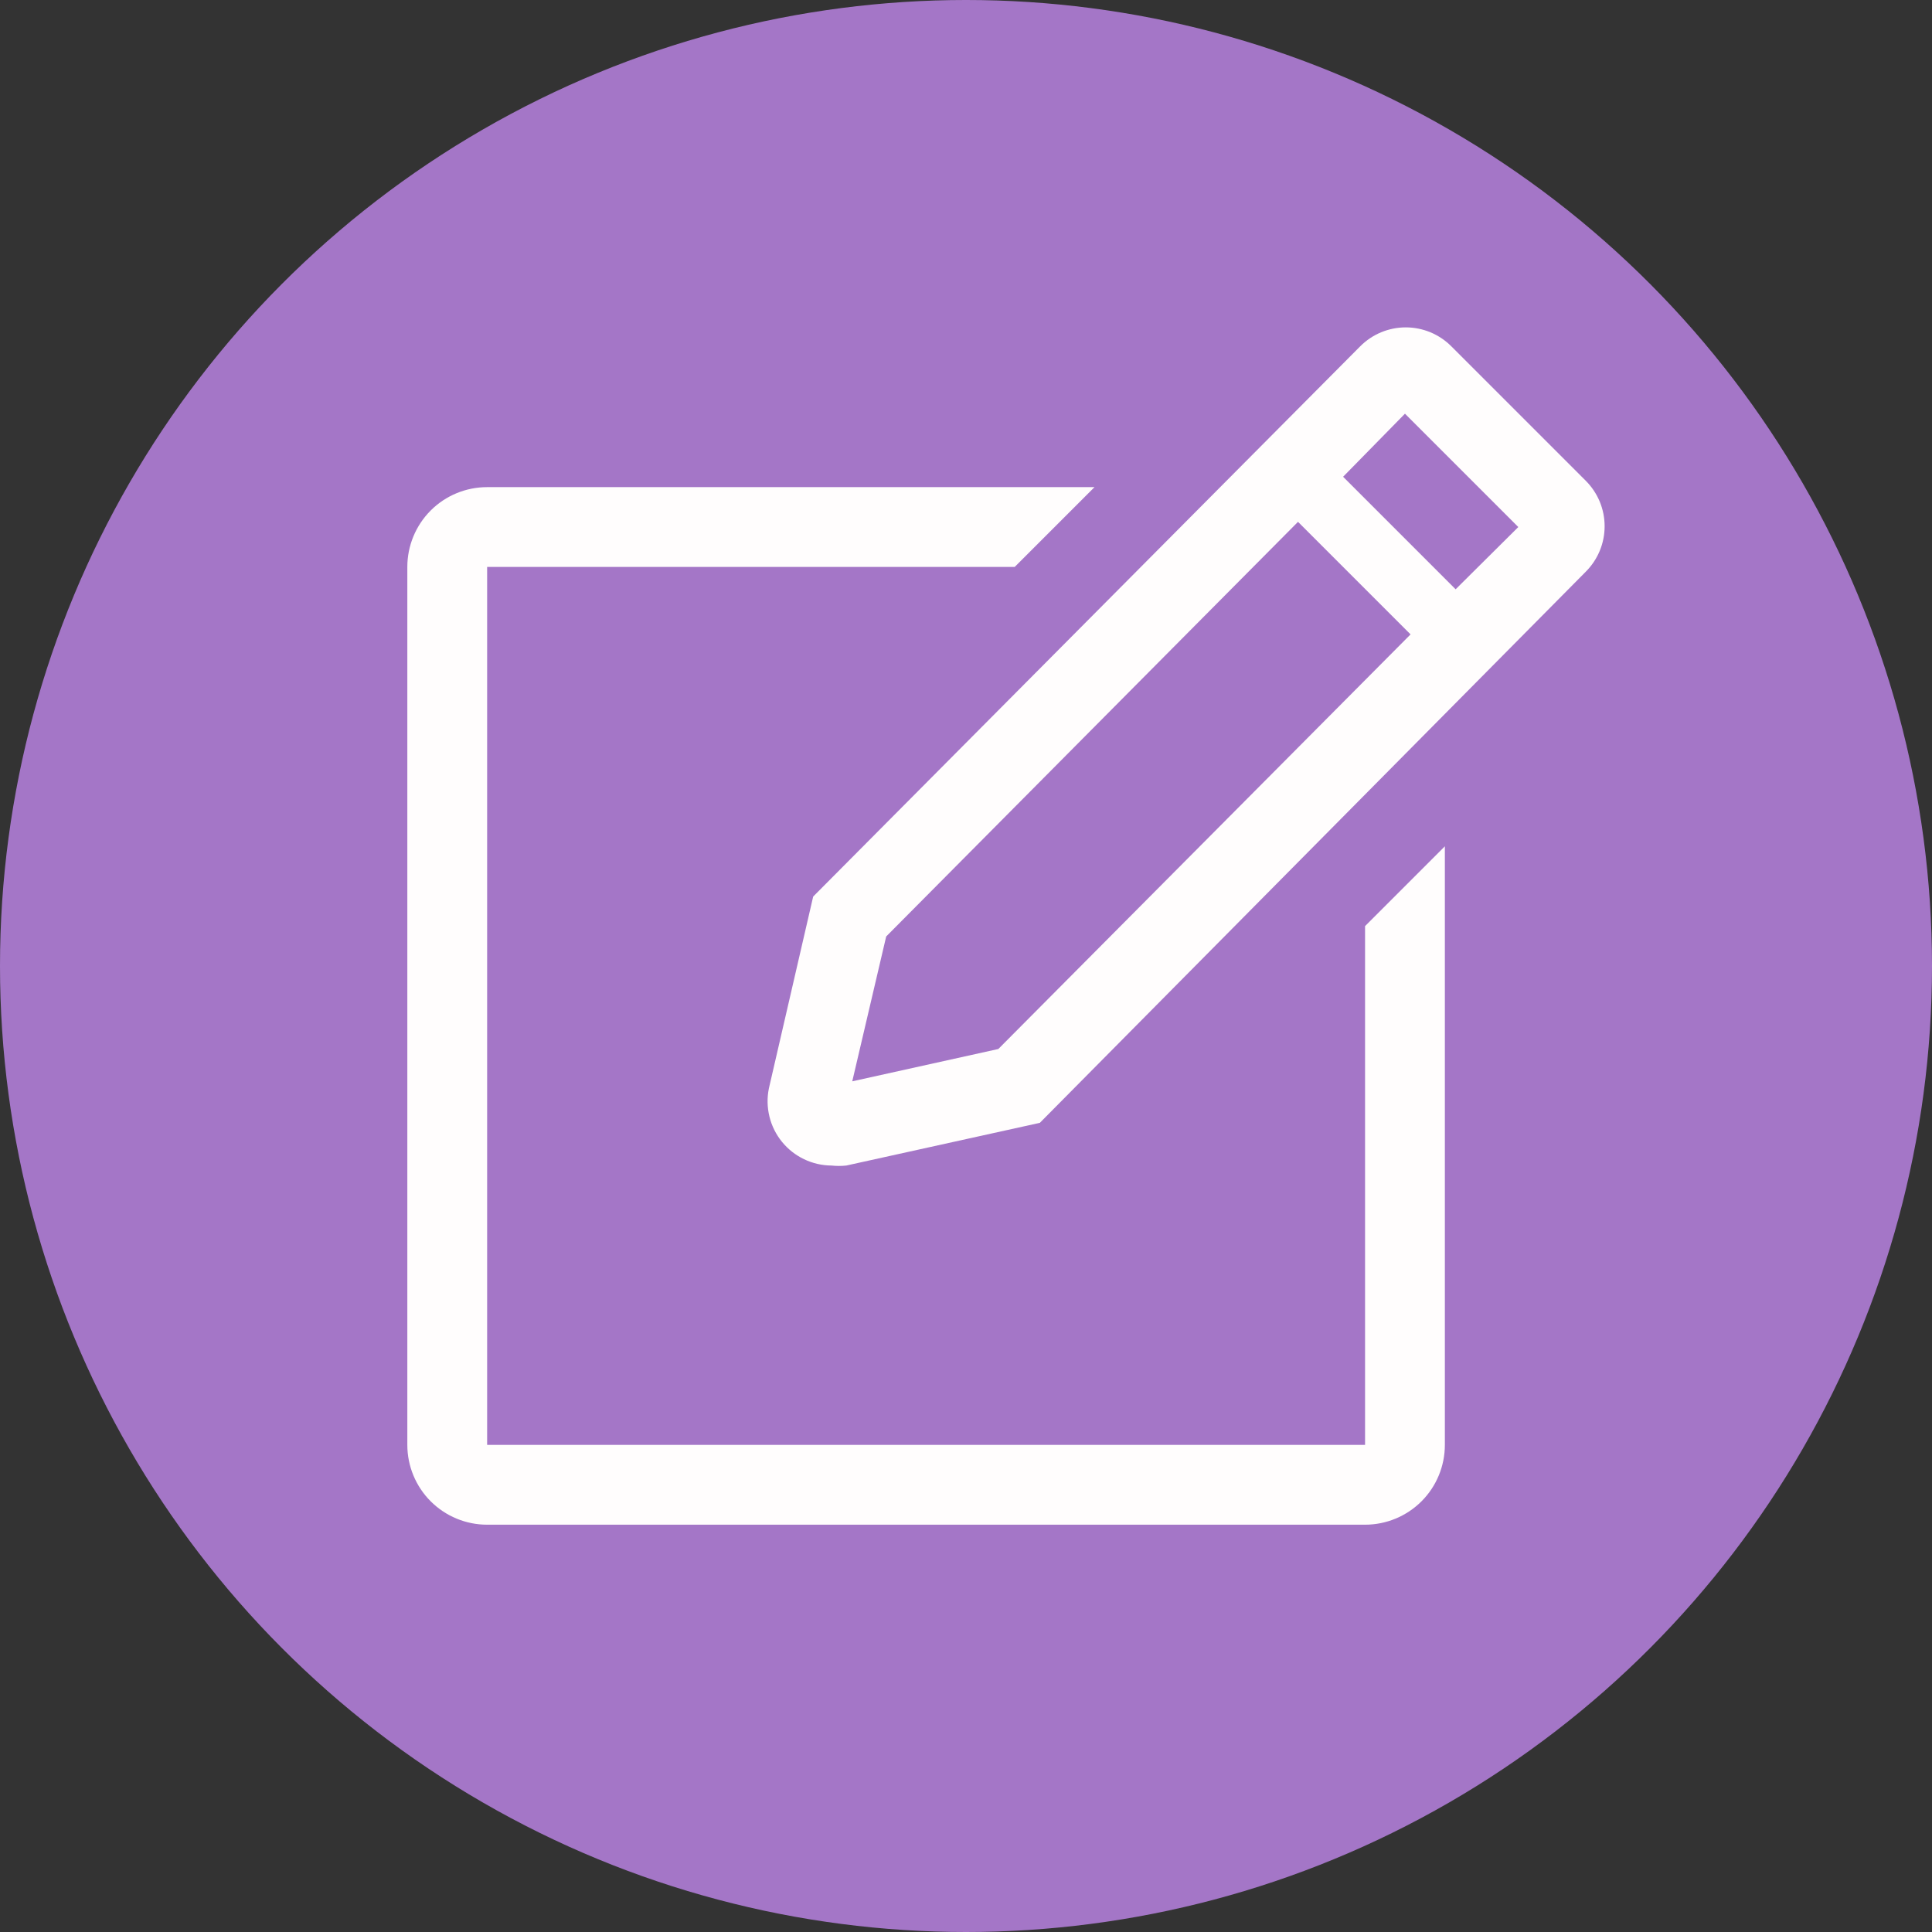 <?xml version="1.0" encoding="UTF-8"?> <svg xmlns="http://www.w3.org/2000/svg" width="78" height="78" viewBox="0 0 78 78" fill="none"><rect x="0" y="0" width="78" height="78" fill="#333333" stroke="none"/> <circle cx="39" cy="39" r="39" fill="#C087EC" fill-opacity="0.8"></circle> <path d="M55.111 58.333H19.667V22.889H40.966L44.188 19.667H19.667C18.812 19.667 17.992 20.006 17.388 20.61C16.784 21.215 16.445 22.034 16.445 22.889V58.333C16.445 59.188 16.784 60.008 17.388 60.612C17.992 61.216 18.812 61.556 19.667 61.556H55.111C55.966 61.556 56.785 61.216 57.39 60.612C57.994 60.008 58.333 59.188 58.333 58.333V34.167L55.111 37.389V58.333Z" fill="#FFFDFD"></path> <path d="M64.021 19.409L58.591 13.979C58.35 13.738 58.064 13.546 57.749 13.415C57.434 13.285 57.096 13.217 56.755 13.217C56.413 13.217 56.075 13.285 55.76 13.415C55.445 13.546 55.159 13.738 54.918 13.979L32.83 36.197L31.041 43.946C30.965 44.322 30.973 44.71 31.065 45.082C31.156 45.454 31.329 45.801 31.571 46.099C31.813 46.396 32.118 46.636 32.463 46.801C32.809 46.967 33.187 47.054 33.571 47.056C33.769 47.077 33.969 47.077 34.167 47.056L41.981 45.332L64.021 23.082C64.262 22.841 64.454 22.555 64.585 22.24C64.716 21.925 64.783 21.587 64.783 21.246C64.783 20.904 64.716 20.567 64.585 20.251C64.454 19.936 64.262 19.65 64.021 19.409V19.409ZM40.305 42.351L34.408 43.656L35.778 37.808L52.404 21.068L56.948 25.612L40.305 42.351ZM58.768 23.791L54.225 19.248L56.722 16.702L61.298 21.278L58.768 23.791Z" fill="#FFFDFD"></path> </svg> 